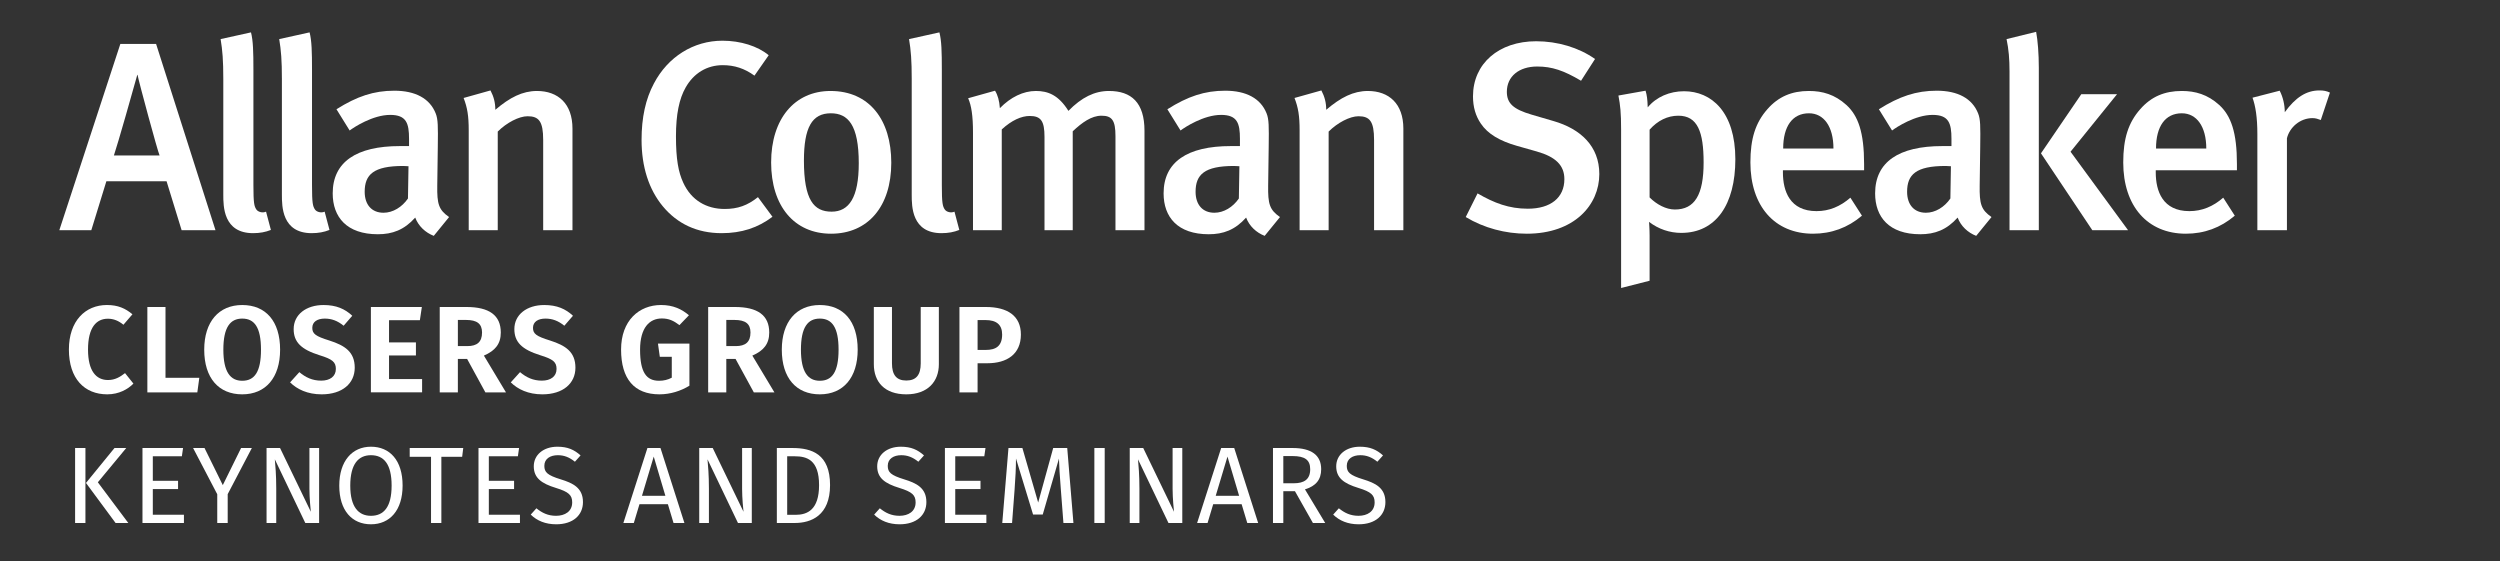 <?xml version="1.0" encoding="UTF-8"?>
<svg id="uuid-60eab4d3-4bbe-4a1a-bd38-2b67191cea30" data-name="Layer 2" xmlns="http://www.w3.org/2000/svg" viewBox="0 0 445.235 99.984">
  <rect x="0" y="0" width="445.235" height="99.984" fill="#333333" stroke="none"/>
  <defs>
    <style>
      .uuid-0f46a0e3-3f27-49fb-bdea-60d688cab2d3 {
        fill: #fff;
        stroke-width: 0px;
      }
    </style>
  </defs>
  <g id="uuid-7d4f85c0-8e9d-4fda-aba7-9cea4db813fb" data-name="tagline">
    <g id="uuid-ee99701d-a4f9-49ae-8001-2ed000a9cd53" data-name="taglineWhiteText">
      <g>
        <path class="uuid-0f46a0e3-3f27-49fb-bdea-60d688cab2d3" d="M23.587,55.97l-1.604,1.867c-.857-.703-1.736-1.076-2.769-1.076-2.043,0-3.538,1.537-3.538,5.492,0,3.824,1.45,5.428,3.56,5.428,1.252,0,2.153-.549,3.032-1.23l1.494,1.867c-.967.989-2.571,1.912-4.658,1.912-4.065,0-6.833-2.791-6.833-7.977,0-5.119,2.944-7.932,6.768-7.932,1.978,0,3.274.594,4.548,1.648Z"/>
        <path class="uuid-0f46a0e3-3f27-49fb-bdea-60d688cab2d3" d="M29.474,67.286h6.021l-.352,2.593h-8.899v-15.205h3.23v12.612Z"/>
        <path class="uuid-0f46a0e3-3f27-49fb-bdea-60d688cab2d3" d="M49.885,62.276c0,4.987-2.571,7.954-6.746,7.954s-6.768-2.879-6.768-7.954c0-4.966,2.593-7.954,6.768-7.954s6.746,2.856,6.746,7.954ZM39.778,62.276c0,3.978,1.252,5.537,3.362,5.537,2.175,0,3.34-1.56,3.34-5.537s-1.165-5.537-3.34-5.537c-2.153,0-3.362,1.56-3.362,5.537Z"/>
        <path class="uuid-0f46a0e3-3f27-49fb-bdea-60d688cab2d3" d="M62.738,56.234l-1.538,1.779c-1.077-.879-2.131-1.274-3.362-1.274-1.318,0-2.219.571-2.219,1.647,0,1.055.571,1.494,3.054,2.264,2.747.879,4.504,2.021,4.504,4.834,0,2.791-2.197,4.746-5.889,4.746-2.527,0-4.373-.9-5.625-2.131l1.648-1.824c1.121.945,2.329,1.516,3.889,1.516s2.615-.746,2.615-2.087c0-1.208-.593-1.735-2.9-2.438-3.296-1.033-4.614-2.352-4.614-4.658,0-2.594,2.241-4.285,5.317-4.285,2.263,0,3.801.682,5.12,1.912Z"/>
        <path class="uuid-0f46a0e3-3f27-49fb-bdea-60d688cab2d3" d="M74.777,57.025h-5.493v3.955h4.79v2.328h-4.79v4.197h5.889v2.373h-9.119v-15.205h9.075l-.352,2.352Z"/>
        <path class="uuid-0f46a0e3-3f27-49fb-bdea-60d688cab2d3" d="M83.191,63.923h-1.648v5.955h-3.23v-15.205h4.746c4.065,0,6.13,1.473,6.13,4.549,0,2.021-.989,3.229-3.01,4.108l3.933,6.548h-3.669l-3.252-5.955ZM81.543,61.638h1.692c1.692,0,2.615-.703,2.615-2.416,0-1.561-.901-2.242-2.856-2.242h-1.45v4.658Z"/>
        <path class="uuid-0f46a0e3-3f27-49fb-bdea-60d688cab2d3" d="M102.042,56.234l-1.538,1.779c-1.077-.879-2.131-1.274-3.362-1.274-1.318,0-2.219.571-2.219,1.647,0,1.055.571,1.494,3.054,2.264,2.747.879,4.504,2.021,4.504,4.834,0,2.791-2.197,4.746-5.889,4.746-2.527,0-4.373-.9-5.625-2.131l1.648-1.824c1.121.945,2.329,1.516,3.889,1.516s2.615-.746,2.615-2.087c0-1.208-.593-1.735-2.9-2.438-3.296-1.033-4.614-2.352-4.614-4.658,0-2.594,2.241-4.285,5.317-4.285,2.263,0,3.801.682,5.12,1.912Z"/>
        <path class="uuid-0f46a0e3-3f27-49fb-bdea-60d688cab2d3" d="M122.694,56.146l-1.692,1.758c-1.033-.791-1.89-1.188-3.142-1.188-2.153,0-3.867,1.604-3.867,5.56,0,4.065,1.143,5.537,3.384,5.537.813,0,1.582-.176,2.263-.55v-3.713h-2.131l-.33-2.352h5.603v7.493c-1.538.944-3.406,1.538-5.339,1.538-4.482,0-6.833-2.746-6.833-7.977,0-5.141,3.186-7.932,7.119-7.932,2.175,0,3.691.747,4.966,1.824Z"/>
        <path class="uuid-0f46a0e3-3f27-49fb-bdea-60d688cab2d3" d="M130.998,63.923h-1.648v5.955h-3.23v-15.205h4.746c4.065,0,6.13,1.473,6.13,4.549,0,2.021-.989,3.229-3.01,4.108l3.933,6.548h-3.669l-3.252-5.955ZM129.35,61.638h1.692c1.692,0,2.615-.703,2.615-2.416,0-1.561-.901-2.242-2.856-2.242h-1.45v4.658Z"/>
        <path class="uuid-0f46a0e3-3f27-49fb-bdea-60d688cab2d3" d="M152.749,62.276c0,4.987-2.571,7.954-6.746,7.954s-6.768-2.879-6.768-7.954c0-4.966,2.593-7.954,6.768-7.954s6.746,2.856,6.746,7.954ZM142.642,62.276c0,3.978,1.252,5.537,3.362,5.537,2.175,0,3.34-1.56,3.34-5.537s-1.165-5.537-3.34-5.537c-2.153,0-3.362,1.56-3.362,5.537Z"/>
        <path class="uuid-0f46a0e3-3f27-49fb-bdea-60d688cab2d3" d="M167.205,64.869c0,3.055-1.956,5.361-5.801,5.361s-5.779-2.197-5.779-5.361v-10.195h3.23v10.041c0,2.044.791,3.055,2.549,3.055,1.78,0,2.571-1.011,2.571-3.055v-10.041h3.23v10.195Z"/>
        <path class="uuid-0f46a0e3-3f27-49fb-bdea-60d688cab2d3" d="M181.815,59.574c0,3.516-2.505,5.119-5.977,5.119h-1.736v5.186h-3.23v-15.205h4.702c3.867,0,6.24,1.582,6.24,4.9ZM178.475,59.574c0-1.78-1.055-2.571-2.944-2.571h-1.428v5.317h1.472c1.78,0,2.9-.682,2.9-2.746Z"/>
        <path class="uuid-0f46a0e3-3f27-49fb-bdea-60d688cab2d3" d="M15.215,93.141h-1.841v-13.352h1.841v13.352ZM17.424,85.893l5.426,7.248h-2.267l-5.271-7.132,5.078-6.22h2.093l-5.058,6.104Z"/>
        <path class="uuid-0f46a0e3-3f27-49fb-bdea-60d688cab2d3" d="M32.389,81.262h-5.174v4.36h4.496v1.473h-4.496v4.573h5.542v1.473h-7.383v-13.352h7.228l-.213,1.473Z"/>
        <path class="uuid-0f46a0e3-3f27-49fb-bdea-60d688cab2d3" d="M40.551,88.005v5.136h-1.86v-5.116l-4.302-8.235h2.035l3.255,6.607,3.256-6.607h1.918l-4.302,8.216Z"/>
        <path class="uuid-0f46a0e3-3f27-49fb-bdea-60d688cab2d3" d="M56.833,93.141h-2.461l-5.426-11.337c.097,1.105.252,2.732.252,5.213v6.124h-1.725v-13.352h2.403l5.484,11.355c-.039-.31-.252-2.441-.252-4.069v-7.286h1.725v13.352Z"/>
        <path class="uuid-0f46a0e3-3f27-49fb-bdea-60d688cab2d3" d="M71.701,86.475c0,4.418-2.287,6.898-5.639,6.898-3.333,0-5.639-2.403-5.639-6.879,0-4.399,2.306-6.938,5.639-6.938,3.353,0,5.639,2.422,5.639,6.918ZM62.38,86.495c0,3.856,1.512,5.367,3.682,5.367,2.248,0,3.682-1.511,3.682-5.387,0-3.837-1.395-5.407-3.682-5.407-2.229,0-3.682,1.57-3.682,5.427Z"/>
        <path class="uuid-0f46a0e3-3f27-49fb-bdea-60d688cab2d3" d="M82.306,81.359h-3.702v11.782h-1.841v-11.782h-3.798v-1.569h9.535l-.194,1.569Z"/>
        <path class="uuid-0f46a0e3-3f27-49fb-bdea-60d688cab2d3" d="M92.232,81.262h-5.174v4.36h4.496v1.473h-4.496v4.573h5.542v1.473h-7.383v-13.352h7.228l-.213,1.473Z"/>
        <path class="uuid-0f46a0e3-3f27-49fb-bdea-60d688cab2d3" d="M103.397,81.107l-1.008,1.124c-1.007-.813-1.938-1.163-3.042-1.163-1.337,0-2.403.62-2.403,1.899,0,1.124.523,1.667,2.926,2.403,2.132.658,3.953,1.492,3.953,4.05,0,2.325-1.763,3.953-4.767,3.953-1.918,0-3.43-.64-4.535-1.725l1.008-1.124c1.008.814,2.054,1.337,3.507,1.337,1.57,0,2.868-.774,2.868-2.383,0-1.299-.62-1.88-2.887-2.578-2.597-.794-3.954-1.782-3.954-3.856,0-2.054,1.744-3.487,4.206-3.487,1.841,0,3.003.542,4.127,1.55Z"/>
        <path class="uuid-0f46a0e3-3f27-49fb-bdea-60d688cab2d3" d="M118.945,89.789h-5.058l-1.008,3.353h-1.86l4.283-13.352h2.326l4.263,13.352h-1.938l-1.008-3.353ZM118.499,88.296l-2.074-6.977-2.093,6.977h4.167Z"/>
        <path class="uuid-0f46a0e3-3f27-49fb-bdea-60d688cab2d3" d="M133.89,93.141h-2.461l-5.426-11.337c.097,1.105.252,2.732.252,5.213v6.124h-1.725v-13.352h2.403l5.484,11.355c-.039-.31-.252-2.441-.252-4.069v-7.286h1.725v13.352Z"/>
        <path class="uuid-0f46a0e3-3f27-49fb-bdea-60d688cab2d3" d="M147.828,86.397c0,5.445-3.391,6.744-6.279,6.744h-3.197v-13.352h2.791c3.411,0,6.686,1.065,6.686,6.607ZM140.193,81.262v10.426h1.492c2.093,0,4.186-.892,4.186-5.291,0-4.515-2.189-5.135-4.321-5.135h-1.356Z"/>
        <path class="uuid-0f46a0e3-3f27-49fb-bdea-60d688cab2d3" d="M164.558,81.107l-1.008,1.124c-1.007-.813-1.938-1.163-3.042-1.163-1.337,0-2.403.62-2.403,1.899,0,1.124.523,1.667,2.926,2.403,2.132.658,3.953,1.492,3.953,4.05,0,2.325-1.763,3.953-4.767,3.953-1.918,0-3.43-.64-4.535-1.725l1.008-1.124c1.008.814,2.054,1.337,3.507,1.337,1.57,0,2.868-.774,2.868-2.383,0-1.299-.62-1.88-2.887-2.578-2.597-.794-3.954-1.782-3.954-3.856,0-2.054,1.744-3.487,4.206-3.487,1.841,0,3.003.542,4.127,1.55Z"/>
        <path class="uuid-0f46a0e3-3f27-49fb-bdea-60d688cab2d3" d="M175.298,81.262h-5.174v4.36h4.496v1.473h-4.496v4.573h5.542v1.473h-7.383v-13.352h7.228l-.213,1.473Z"/>
        <path class="uuid-0f46a0e3-3f27-49fb-bdea-60d688cab2d3" d="M191.173,93.141h-1.783l-.465-6.026c-.175-2.094-.311-4.341-.33-5.445l-2.888,9.96h-1.725l-3.042-9.979c0,1.569-.097,3.643-.252,5.6l-.445,5.892h-1.744l1.104-13.352h2.48l2.81,9.708,2.674-9.708h2.5l1.104,13.352Z"/>
        <path class="uuid-0f46a0e3-3f27-49fb-bdea-60d688cab2d3" d="M196.74,93.141h-1.841v-13.352h1.841v13.352Z"/>
        <path class="uuid-0f46a0e3-3f27-49fb-bdea-60d688cab2d3" d="M210.559,93.141h-2.461l-5.426-11.337c.097,1.105.252,2.732.252,5.213v6.124h-1.725v-13.352h2.403l5.484,11.355c-.039-.31-.252-2.441-.252-4.069v-7.286h1.725v13.352Z"/>
        <path class="uuid-0f46a0e3-3f27-49fb-bdea-60d688cab2d3" d="M221.125,89.789h-5.058l-1.008,3.353h-1.86l4.283-13.352h2.326l4.263,13.352h-1.938l-1.008-3.353ZM220.68,88.296l-2.074-6.977-2.093,6.977h4.167Z"/>
        <path class="uuid-0f46a0e3-3f27-49fb-bdea-60d688cab2d3" d="M230.625,87.483h-2.074v5.658h-1.841v-13.352h3.507c3.333,0,5.077,1.278,5.077,3.778,0,1.88-.969,3.004-2.887,3.585l3.604,5.988h-2.19l-3.197-5.658ZM230.412,86.068c1.86,0,2.926-.697,2.926-2.5,0-1.666-.95-2.345-3.14-2.345h-1.647v4.845h1.86Z"/>
        <path class="uuid-0f46a0e3-3f27-49fb-bdea-60d688cab2d3" d="M246.307,81.107l-1.008,1.124c-1.007-.813-1.938-1.163-3.042-1.163-1.337,0-2.403.62-2.403,1.899,0,1.124.523,1.667,2.926,2.403,2.132.658,3.953,1.492,3.953,4.05,0,2.325-1.763,3.953-4.767,3.953-1.918,0-3.43-.64-4.535-1.725l1.008-1.124c1.008.814,2.054,1.337,3.507,1.337,1.57,0,2.868-.774,2.868-2.383,0-1.299-.62-1.88-2.887-2.578-2.597-.794-3.954-1.782-3.954-3.856,0-2.054,1.744-3.487,4.206-3.487,1.841,0,3.003.542,4.127,1.55Z"/>
      </g>
    </g>
  </g>
  <g id="uuid-e4ee0403-17c8-4a29-8ded-3e2c113ec0d4" data-name="title">
    <g id="uuid-c316de4d-225e-49b2-a92d-ad3f41975575" data-name="titleWhiteText">
      <g id="uuid-efafdd03-f4bb-4fdc-8b97-a8fe73a5d649" data-name="Allan Colman Speaker">
        <path class="uuid-0f46a0e3-3f27-49fb-bdea-60d688cab2d3" d="M32.347,40.999l-2.681-8.713h-10.723l-2.681,8.713h-5.697L21.432,7.825h6.367l10.579,33.174h-6.032ZM24.496,13.33h-.048c-.67,2.441-3.495,12.398-4.165,14.361h8.138c-.335-.718-3.686-13.069-3.926-14.361Z"/>
        <path class="uuid-0f46a0e3-3f27-49fb-bdea-60d688cab2d3" d="M45.082,41.526c-5.314,0-5.314-4.787-5.314-6.846V14.048c0-3.303-.143-5.075-.478-7.085l5.41-1.197c.383,1.484.431,3.495.431,6.654v20.536c0,3.255.144,3.782.527,4.356.287.431,1.101.67,1.723.383l.862,3.255c-.957.383-1.963.574-3.16.574Z"/>
        <path class="uuid-0f46a0e3-3f27-49fb-bdea-60d688cab2d3" d="M55.518,41.526c-5.314,0-5.314-4.787-5.314-6.846V14.048c0-3.303-.143-5.075-.478-7.085l5.41-1.197c.383,1.484.431,3.495.431,6.654v20.536c0,3.255.144,3.782.527,4.356.287.431,1.101.67,1.723.383l.862,3.255c-.957.383-1.963.574-3.16.574Z"/>
        <path class="uuid-0f46a0e3-3f27-49fb-bdea-60d688cab2d3" d="M77.252,42.004c-1.484-.574-2.729-1.724-3.303-3.255-1.963,2.203-4.069,2.969-6.654,2.969-5.553,0-8.042-3.064-8.042-7.277,0-5.6,4.213-8.425,11.968-8.425h1.628v-1.293c0-2.776-.478-4.261-3.351-4.261-3.112,0-6.463,2.202-7.229,2.777l-2.346-3.782c3.638-2.298,6.654-3.303,10.292-3.303,3.782,0,6.319,1.389,7.372,4.021.431,1.053.431,2.345.383,5.936l-.096,6.941c-.048,3.255.239,4.309,2.107,5.602l-2.729,3.351ZM71.795,29.558c-5.266,0-6.846,1.531-6.846,4.595,0,2.298,1.245,3.735,3.351,3.735,1.676,0,3.303-1.006,4.356-2.538l.095-5.744c-.095,0-.622-.048-.957-.048Z"/>
        <path class="uuid-0f46a0e3-3f27-49fb-bdea-60d688cab2d3" d="M96.737,40.999v-16.084c0-3.303-.766-4.213-2.777-4.213-1.532,0-3.734,1.149-5.314,2.729v17.569h-5.17v-17.808c0-2.537-.239-4.021-.909-5.744l4.787-1.341c.575,1.102.862,2.154.862,3.447,2.585-2.202,4.835-3.351,7.42-3.351,3.734,0,6.319,2.25,6.319,6.703v18.095h-5.218Z"/>
        <path class="uuid-0f46a0e3-3f27-49fb-bdea-60d688cab2d3" d="M128.524,41.526c-4.404,0-7.899-1.675-10.484-4.787-2.489-3.015-3.782-7.036-3.782-11.824,0-3.973.718-7.277,2.202-10.053,2.49-4.739,7.037-7.612,12.207-7.612,3.208,0,6.272.958,8.234,2.585l-2.537,3.638c-1.771-1.292-3.59-1.867-5.649-1.867-2.824,0-5.17,1.436-6.606,3.974-1.149,2.01-1.724,4.787-1.724,8.712,0,4.069.431,6.368,1.293,8.234,1.436,3.159,4.165,4.691,7.372,4.691,2.345,0,4.069-.622,5.936-2.106l2.585,3.495c-2.585,1.963-5.505,2.92-9.048,2.92Z"/>
        <path class="uuid-0f46a0e3-3f27-49fb-bdea-60d688cab2d3" d="M148.009,41.622c-6.558,0-10.675-4.931-10.675-12.686s4.165-12.734,10.58-12.734c6.893,0,10.818,5.122,10.818,12.782,0,7.803-4.165,12.638-10.723,12.638ZM147.961,20.176c-3.351,0-4.787,2.537-4.787,8.425,0,7.036,1.771,9.095,4.931,9.095,3.112,0,4.836-2.537,4.836-8.617,0-6.846-1.915-8.904-4.979-8.904Z"/>
        <path class="uuid-0f46a0e3-3f27-49fb-bdea-60d688cab2d3" d="M167.686,41.526c-5.314,0-5.314-4.787-5.314-6.846V14.048c0-3.303-.143-5.075-.478-7.085l5.409-1.197c.383,1.484.431,3.495.431,6.654v20.536c0,3.255.144,3.782.527,4.356.288.431,1.101.67,1.724.383l.862,3.255c-.958.383-1.963.574-3.16.574Z"/>
        <path class="uuid-0f46a0e3-3f27-49fb-bdea-60d688cab2d3" d="M198.658,40.999v-16.755c0-2.825-.623-3.638-2.49-3.638-1.771,0-3.446,1.197-5.122,2.776v17.616h-5.027v-16.611c0-2.825-.623-3.734-2.633-3.734-1.484,0-3.208.766-4.979,2.394v17.951h-5.122v-17.377c0-3.015-.287-4.835-.862-6.128l4.787-1.34c.478.766.766,1.771.862,3.111,1.914-1.963,4.165-3.064,6.415-3.064,2.154,0,4.021.718,5.792,3.543,2.346-2.394,4.644-3.543,7.229-3.543,3.973,0,6.318,2.059,6.318,7.085v17.712h-5.17Z"/>
        <path class="uuid-0f46a0e3-3f27-49fb-bdea-60d688cab2d3" d="M225.229,42.004c-1.484-.574-2.729-1.724-3.303-3.255-1.963,2.203-4.069,2.969-6.654,2.969-5.553,0-8.042-3.064-8.042-7.277,0-5.6,4.212-8.425,11.968-8.425h1.628v-1.293c0-2.776-.478-4.261-3.351-4.261-3.112,0-6.463,2.202-7.229,2.777l-2.345-3.782c3.638-2.298,6.654-3.303,10.292-3.303,3.782,0,6.319,1.389,7.372,4.021.431,1.053.431,2.345.383,5.936l-.096,6.941c-.048,3.255.239,4.309,2.106,5.602l-2.729,3.351ZM219.771,29.558c-5.266,0-6.845,1.531-6.845,4.595,0,2.298,1.244,3.735,3.351,3.735,1.675,0,3.303-1.006,4.356-2.538l.096-5.744c-.096,0-.622-.048-.958-.048Z"/>
        <path class="uuid-0f46a0e3-3f27-49fb-bdea-60d688cab2d3" d="M244.713,40.999v-16.084c0-3.303-.766-4.213-2.776-4.213-1.532,0-3.734,1.149-5.314,2.729v17.569h-5.17v-17.808c0-2.537-.239-4.021-.909-5.744l4.787-1.341c.574,1.102.861,2.154.861,3.447,2.585-2.202,4.836-3.351,7.42-3.351,3.734,0,6.319,2.25,6.319,6.703v18.095h-5.218Z"/>
        <path class="uuid-0f46a0e3-3f27-49fb-bdea-60d688cab2d3" d="M271.905,41.622c-3.781,0-7.611-1.006-10.867-2.968l2.106-4.213c2.968,1.724,5.601,2.729,8.952,2.729,4.069,0,6.51-1.963,6.51-5.266,0-2.441-1.532-3.973-4.931-4.93l-3.542-1.005c-3.016-.862-5.17-2.107-6.415-3.974-.909-1.34-1.388-2.92-1.388-4.835,0-5.84,4.596-9.813,11.249-9.813,3.782,0,7.564,1.101,10.484,3.159l-2.489,3.878c-3.064-1.819-5.171-2.537-7.804-2.537-3.255,0-5.409,1.771-5.409,4.5,0,2.059,1.149,3.111,4.404,4.069l3.926,1.149c4.787,1.389,8.138,4.452,8.138,9.431,0,5.505-4.452,10.627-12.925,10.627Z"/>
        <path class="uuid-0f46a0e3-3f27-49fb-bdea-60d688cab2d3" d="M299.432,41.477c-2.059,0-4.069-.67-5.744-1.963,0,.192.096,1.197.096,2.394v8.09l-5.075,1.293v-28.244c0-3.016-.143-4.261-.478-6.032l4.835-.862c.239.813.335,1.484.383,2.968,1.532-1.867,3.925-2.872,6.463-2.872,4.882,0,9.143,3.686,9.143,12.111,0,8.042-3.446,13.116-9.622,13.116ZM298.905,20.606c-1.914,0-3.686.862-5.122,2.489v12.064c1.244,1.244,2.92,2.154,4.5,2.154,3.542,0,5.121-2.633,5.121-8.377,0-5.41-1.053-8.33-4.499-8.33Z"/>
        <path class="uuid-0f46a0e3-3f27-49fb-bdea-60d688cab2d3" d="M317.527,30.324v.383c0,3.351,1.244,6.893,5.984,6.893,2.25,0,4.212-.813,6.032-2.394l2.059,3.207c-2.538,2.154-5.457,3.208-8.713,3.208-6.846,0-11.154-4.931-11.154-12.686,0-4.261.909-7.085,3.016-9.479,1.963-2.25,4.356-3.255,7.419-3.255,2.394,0,4.596.623,6.654,2.49,2.107,1.915,3.16,4.883,3.16,10.532v1.101h-14.457ZM322.17,20.176c-2.968,0-4.596,2.345-4.596,6.271h8.952c0-3.926-1.723-6.271-4.356-6.271Z"/>
        <path class="uuid-0f46a0e3-3f27-49fb-bdea-60d688cab2d3" d="M351.947,42.004c-1.484-.574-2.729-1.724-3.303-3.255-1.963,2.203-4.069,2.969-6.654,2.969-5.553,0-8.042-3.064-8.042-7.277,0-5.6,4.212-8.425,11.968-8.425h1.628v-1.293c0-2.776-.478-4.261-3.351-4.261-3.111,0-6.463,2.202-7.229,2.777l-2.345-3.782c3.638-2.298,6.654-3.303,10.292-3.303,3.782,0,6.319,1.389,7.372,4.021.431,1.053.431,2.345.383,5.936l-.096,6.941c-.048,3.255.239,4.309,2.106,5.602l-2.729,3.351ZM346.49,29.558c-5.267,0-6.846,1.531-6.846,4.595,0,2.298,1.244,3.735,3.351,3.735,1.675,0,3.303-1.006,4.356-2.538l.096-5.744c-.096,0-.622-.048-.957-.048Z"/>
        <path class="uuid-0f46a0e3-3f27-49fb-bdea-60d688cab2d3" d="M357.884,40.999V12.803c0-2.345-.143-3.973-.527-5.84l5.267-1.293c.287,1.532.478,3.878.478,6.415v28.914h-5.218ZM372.629,40.999l-9.144-13.691,7.181-10.532h6.367l-8.281,10.244,10.244,13.978h-6.367Z"/>
        <path class="uuid-0f46a0e3-3f27-49fb-bdea-60d688cab2d3" d="M383.927,30.324v.383c0,3.351,1.244,6.893,5.984,6.893,2.25,0,4.212-.813,6.032-2.394l2.059,3.207c-2.538,2.154-5.457,3.208-8.713,3.208-6.846,0-11.154-4.931-11.154-12.686,0-4.261.909-7.085,3.016-9.479,1.963-2.25,4.356-3.255,7.419-3.255,2.394,0,4.596.623,6.654,2.49,2.106,1.915,3.16,4.883,3.16,10.532v1.101h-14.457ZM388.57,20.176c-2.968,0-4.596,2.345-4.596,6.271h8.952c0-3.926-1.724-6.271-4.356-6.271Z"/>
        <path class="uuid-0f46a0e3-3f27-49fb-bdea-60d688cab2d3" d="M413.321,21.372c-.526-.192-.909-.335-1.484-.335-2.202,0-4.069,1.627-4.548,3.59v16.372h-5.266v-17.09c0-3.064-.335-5.027-.862-6.511l4.836-1.244c.574,1.101.909,2.49.909,3.83,1.914-2.633,3.83-3.878,6.175-3.878.766,0,1.245.096,1.867.383l-1.628,4.883Z"/>
      </g>
    </g>
  </g>
</svg>